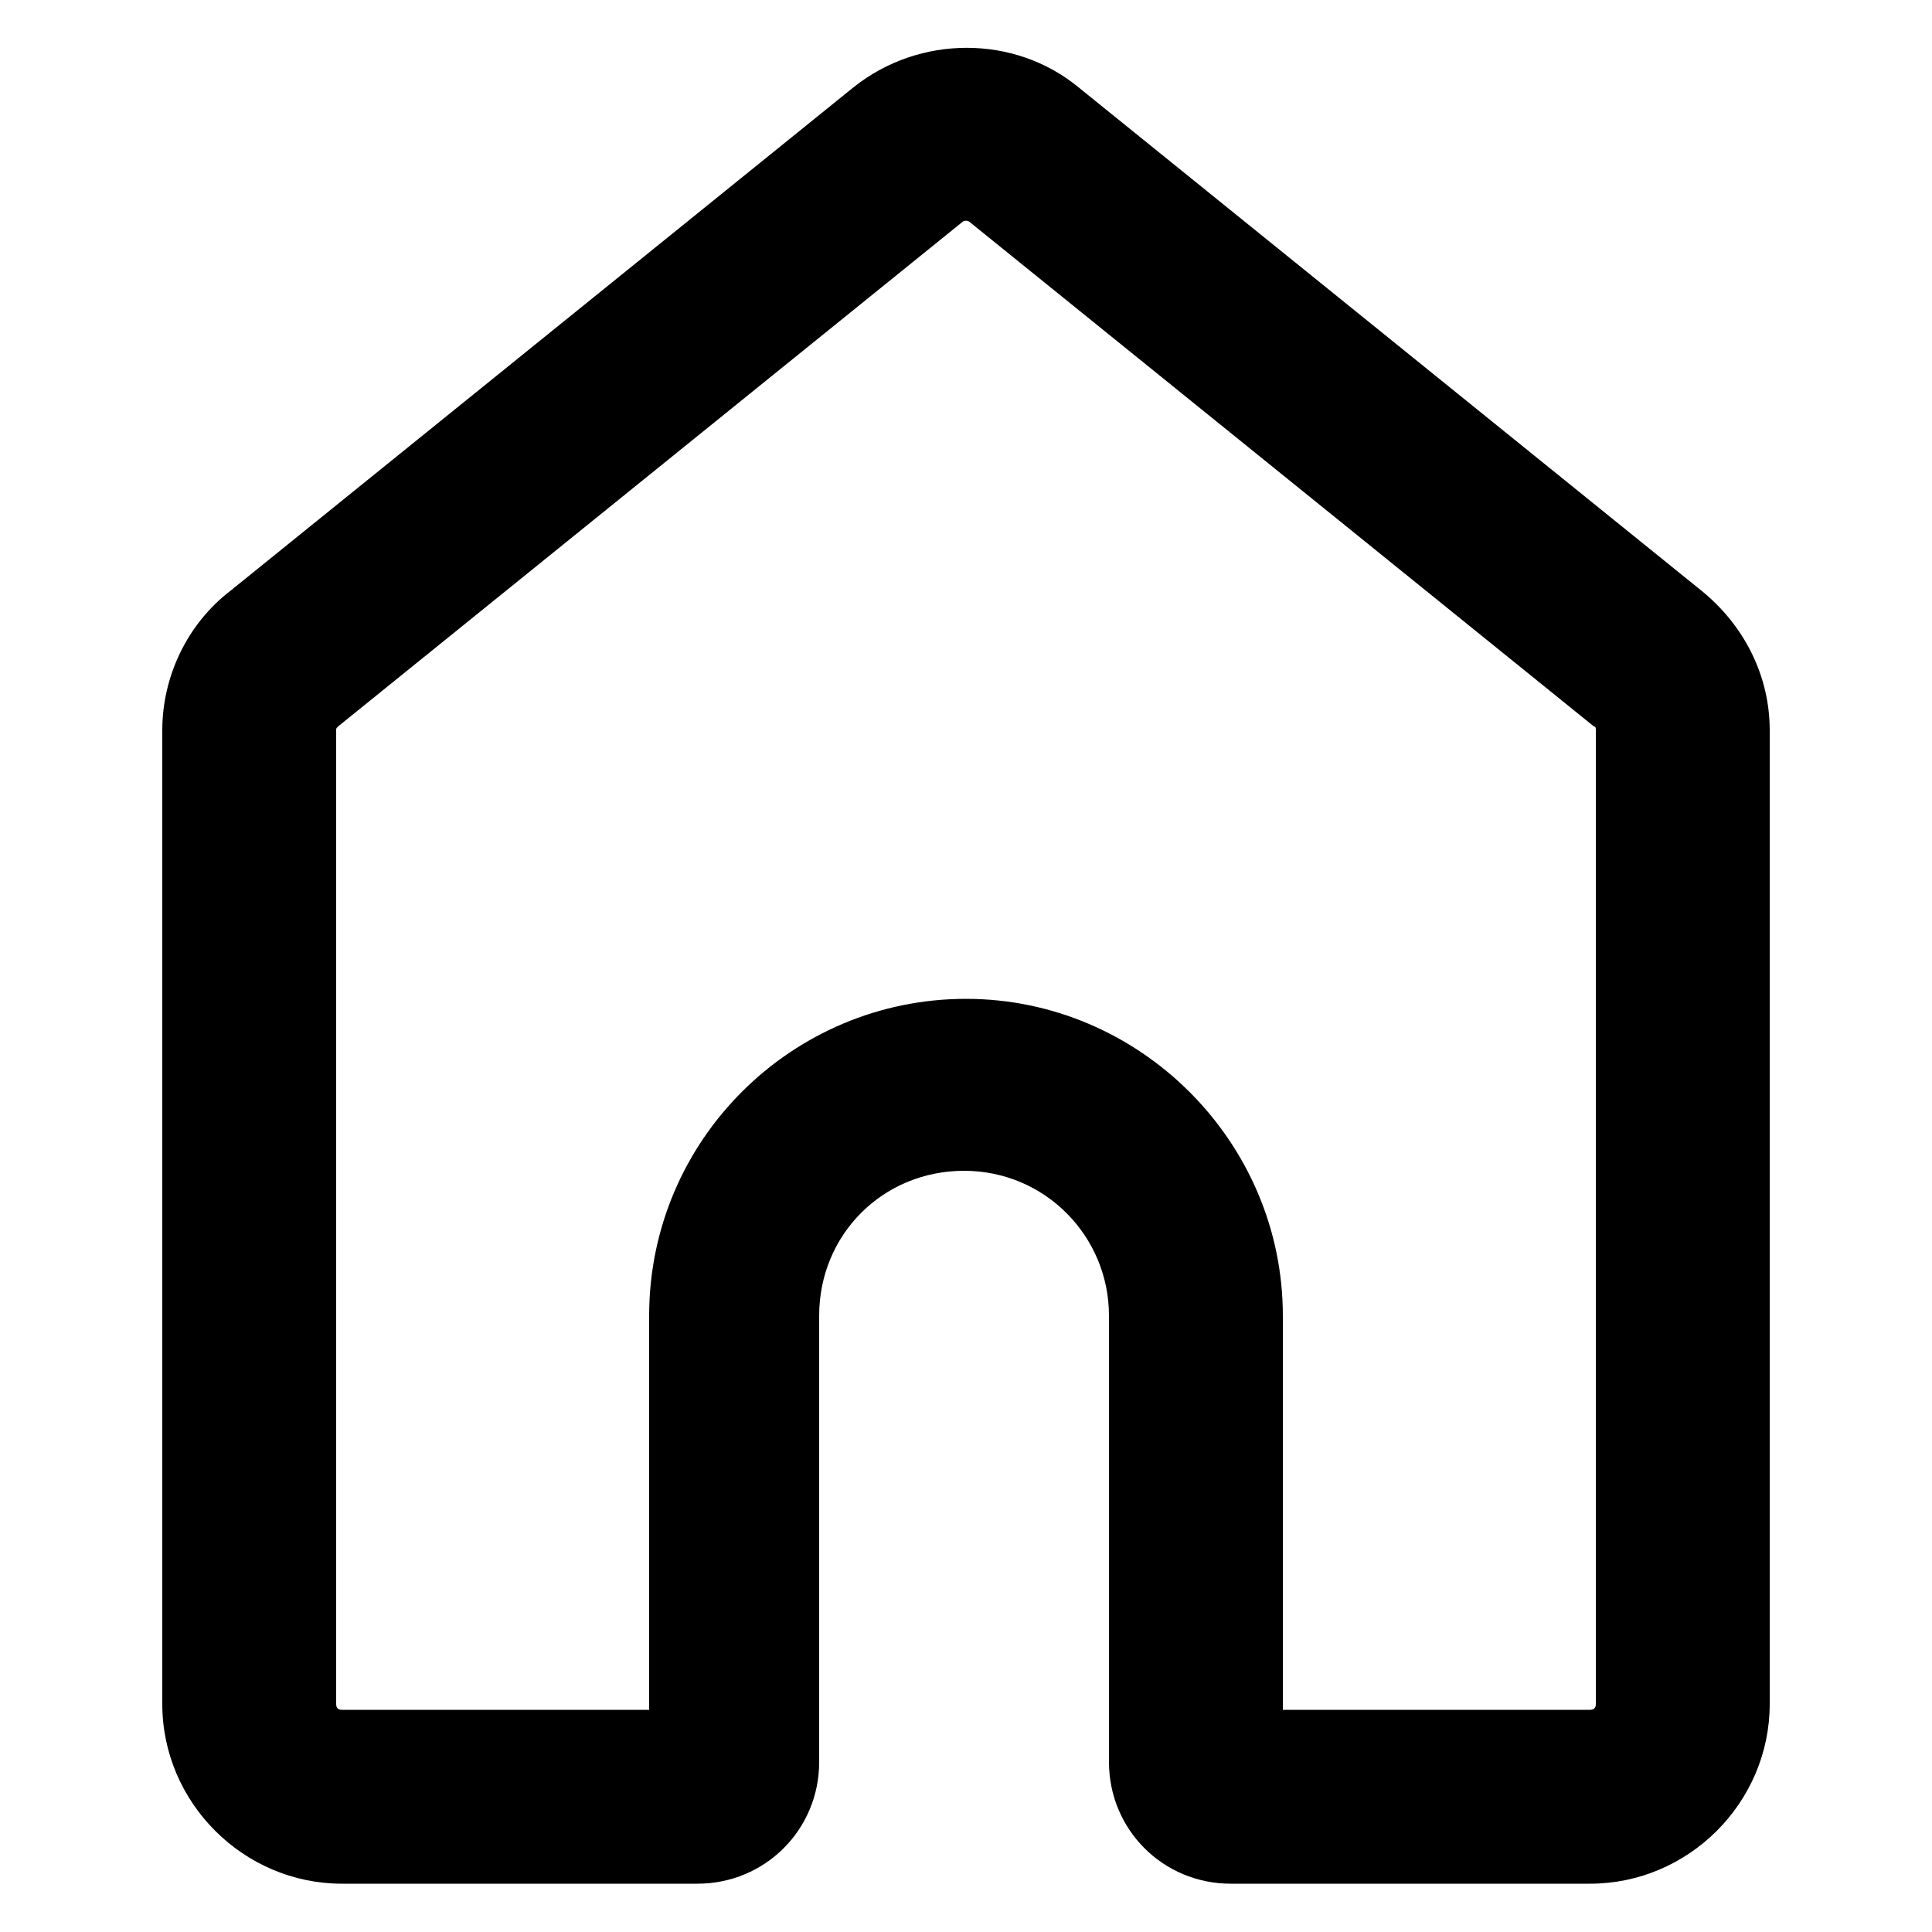 <?xml version="1.0" encoding="utf-8"?>
<!-- Generator: Adobe Illustrator 27.0.0, SVG Export Plug-In . SVG Version: 6.00 Build 0)  -->
<svg version="1.1" id="Calque_1" xmlns="http://www.w3.org/2000/svg" xmlns:xlink="http://www.w3.org/1999/xlink" x="0px" y="0px"
	 viewBox="0 0 100 100" style="enable-background:new 0 0 100 100;" xml:space="preserve">
<g id="Calque_2_00000053513688151768134940000003005721881435014039_">
</g>
<path d="M88.1,30.6L55.8,4.5c-3.3-2.7-8.2-2.7-11.6,0L11.9,30.6c-2.2,1.7-3.5,4.4-3.5,7.2v50.4c0,5.1,4.2,9.3,9.3,9.3h18.4
	c3.5,0,6.3-2.8,6.3-6.3V68.1c0-4.2,3.3-7.5,7.5-7.5c4.2,0,7.5,3.4,7.5,7.5v23.1c0,3.5,2.8,6.3,6.3,6.3h18.6c5.1,0,9.3-4.2,9.3-9.3
	V37.8C91.6,35,90.3,32.4,88.1,30.6z M82.6,88.2c0,0.2-0.1,0.3-0.3,0.3H66.4V68.1c0-9-7.4-16.4-16.4-16.4S33.6,59,33.6,68.1v20.4
	H17.7c-0.2,0-0.3-0.1-0.3-0.3V37.8c0-0.1,0-0.1,0.1-0.2l32.3-26.1c0.1-0.1,0.3-0.1,0.4,0l32.3,26.1c0.1,0,0.1,0.1,0.1,0.2V88.2z"/>
</svg>
